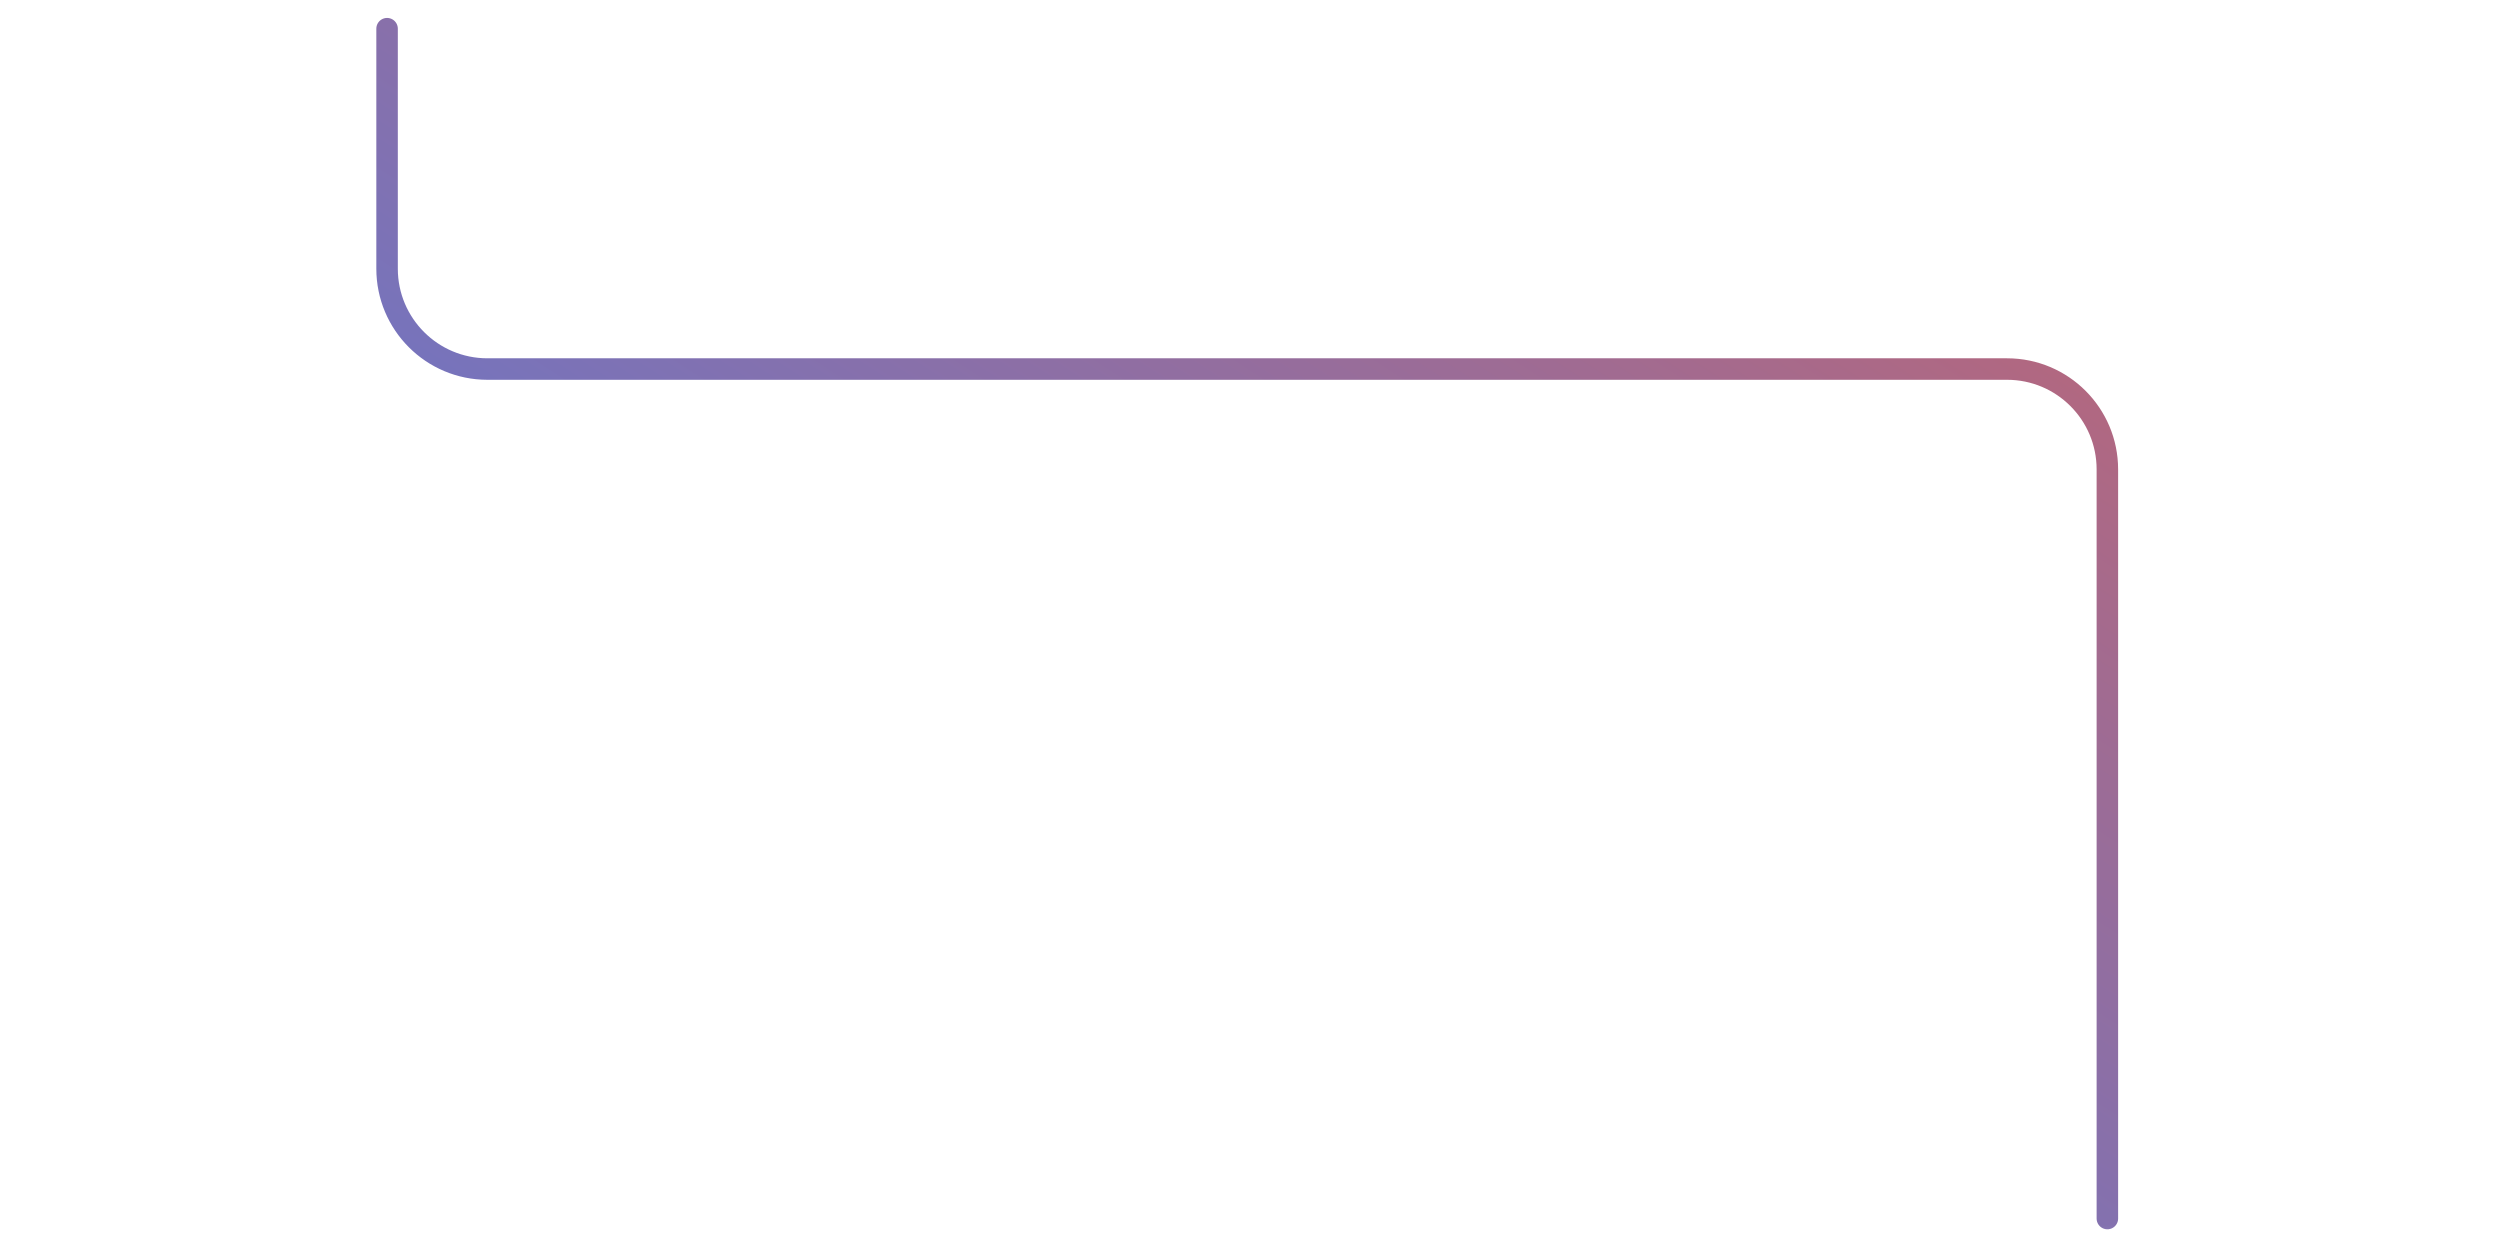 <?xml version="1.0" encoding="utf-8"?>
<svg xmlns="http://www.w3.org/2000/svg" fill="none" height="100%" overflow="visible" preserveAspectRatio="none" style="display: block;" viewBox="0 0 152 76" width="100%">
<g id="Mask group">
<mask height="76" id="mask0_0_2775" maskUnits="userSpaceOnUse" style="mask-type:luminance" width="153" x="-1" y="0">
<g id="Group">
<path d="M151.662 0.001H-0V75.832H151.662V0.001Z" fill="black" id="Vector"/>
<path d="M21.79 0.001H-0V75.832H21.79V0.001Z" fill="url(#paint0_linear_0_2775)" id="Vector_2"/>
</g>
</mask>
<g mask="url(#mask0_0_2775)">
<path d="M128.128 74.088V29.636V28.539C128.128 25.169 125.397 22.438 122.027 22.438H29.635C26.265 22.438 23.534 19.706 23.534 16.336V1.744" id="Vector_3" stroke="url(#paint1_linear_0_2775)" stroke-linecap="round" stroke-width="1.307"/>
</g>
</g>
<defs>
<linearGradient gradientUnits="userSpaceOnUse" id="paint0_linear_0_2775" x1="-0" x2="2179.05" y1="0.001" y2="0.001">
<stop stop-color="white" stop-opacity="0"/>
<stop offset="0.5" stop-color="white" stop-opacity="0.5"/>
<stop offset="1" stop-color="white"/>
</linearGradient>
<linearGradient gradientUnits="userSpaceOnUse" id="paint1_linear_0_2775" x1="42.211" x2="130.519" y1="91.726" y2="-44.248">
<stop stop-color="#417EF2"/>
<stop offset="1" stop-color="#F15B40"/>
</linearGradient>
</defs>
</svg>